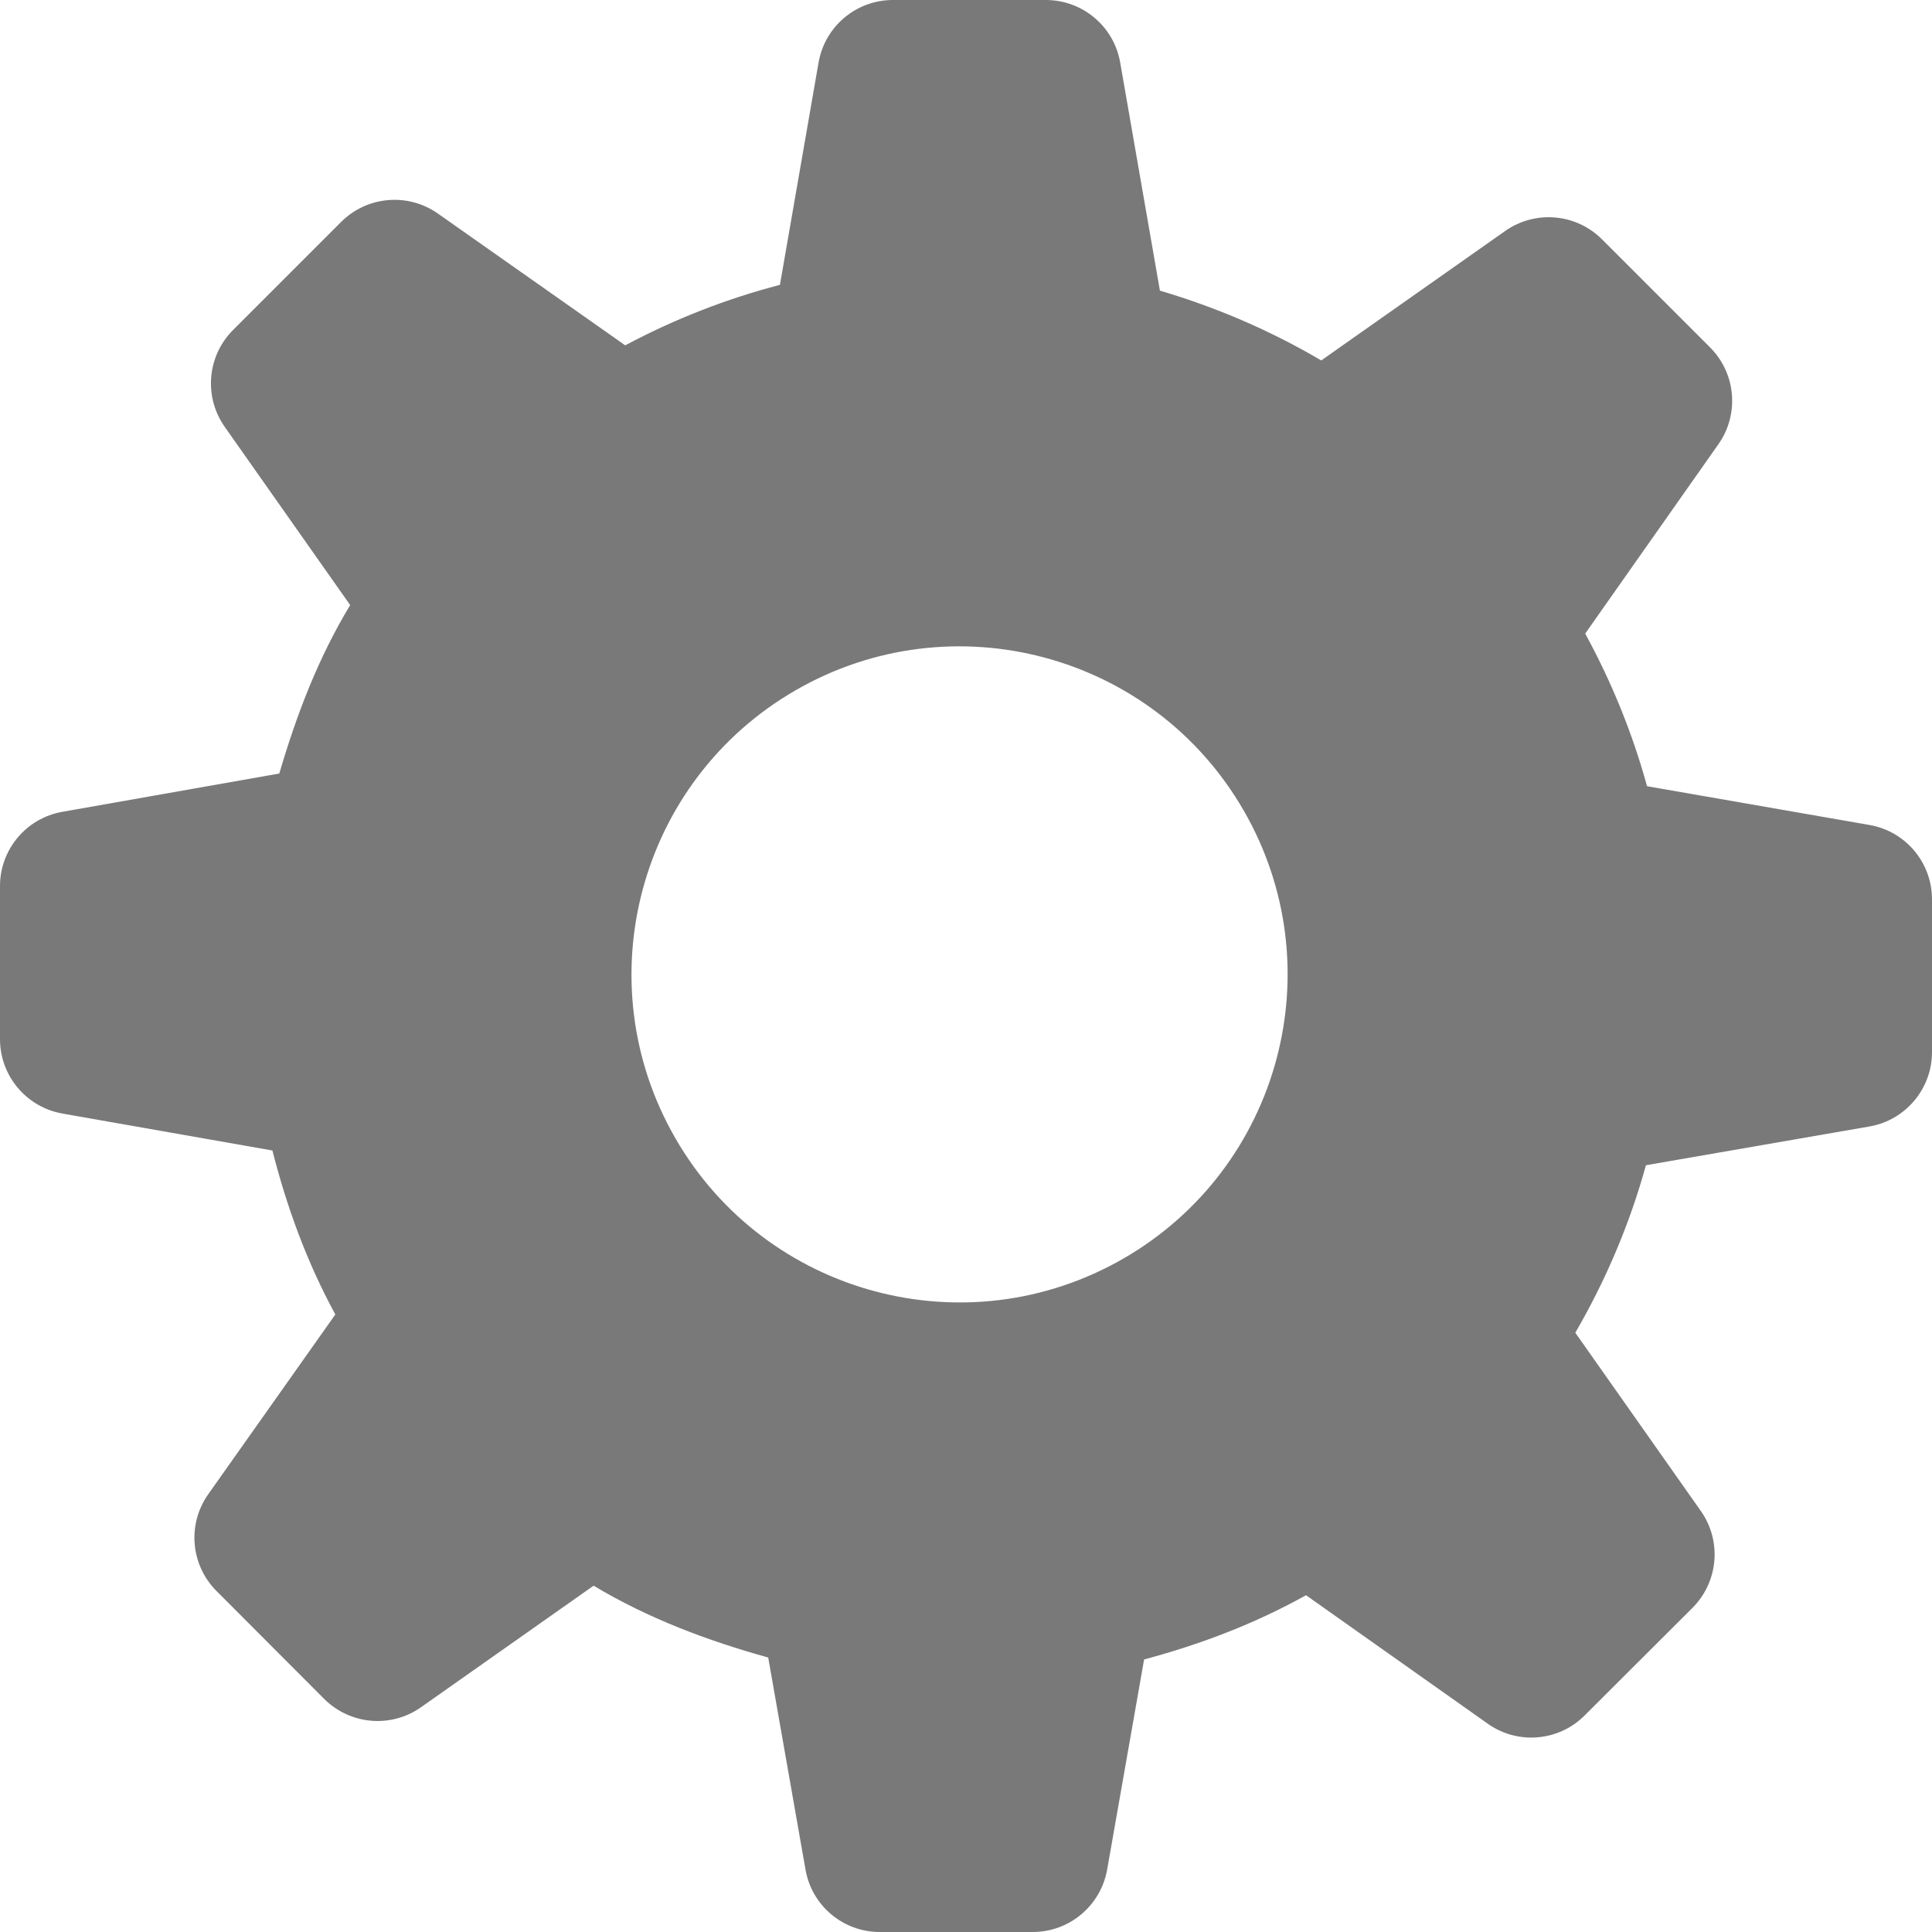 <?xml version="1.0" encoding="UTF-8"?>
<!DOCTYPE svg PUBLIC "-//W3C//DTD SVG 1.1//EN" "http://www.w3.org/Graphics/SVG/1.1/DTD/svg11.dtd">
<svg version="1.1" id="Layer_1" xmlns="http://www.w3.org/2000/svg" xmlns:xlink="http://www.w3.org/1999/xlink" x="0px" y="0px" width="16px" height="16px" viewBox="0 0 16 16" enable-background="new 0 0 16 16" xml:space="preserve">
  <g id="icon">
    <path d="M16,8.713V7.448c0,-0.304,-0.218,-0.564,-0.518,-0.616l-1.842,-0.321c-0.118,-0.431,-0.289,-0.855,-0.512,-1.264l1.103,-1.568c0.175,-0.248,0.146,-0.587,-0.069,-0.802l-0.895,-0.895c-0.215,-0.215,-0.553,-0.244,-0.802,-0.069l-1.523,1.072c-0.421,-0.248,-0.871,-0.441,-1.336,-0.578L9.277,0.518C9.225,0.218,8.965,0,8.661,0H7.395c-0.304,0,-0.564,0.218,-0.616,0.518l-0.32,1.841c-0.437,0.114,-0.867,0.28,-1.281,0.501L3.627,1.769c-0.248,-0.175,-0.587,-0.146,-0.802,0.069l-0.895,0.895c-0.215,0.215,-0.244,0.553,-0.069,0.802L2.9,5.011c-0.265,0.438,-0.444,0.908,-0.587,1.395L0.517,6.723C0.218,6.775,0,7.035,0,7.338v1.268c0,0.303,0.218,0.563,0.517,0.616l1.739,0.306c0.118,0.464,0.283,0.92,0.521,1.358l-1.052,1.488c-0.176,0.248,-0.147,0.587,0.068,0.802l0.891,0.893c0.215,0.215,0.553,0.245,0.802,0.07l1.43,-1.007c0.454,0.272,0.94,0.454,1.446,0.595l0.309,1.757C6.723,15.782,6.982,16,7.286,16h1.267c0.303,0,0.563,-0.218,0.616,-0.517l0.306,-1.74c0.458,-0.123,0.908,-0.291,1.341,-0.532l1.505,1.064c0.248,0.176,0.587,0.147,0.802,-0.068l0.893,-0.891c0.215,-0.215,0.245,-0.553,0.07,-0.802l-1.04,-1.477c0.254,-0.437,0.451,-0.903,0.585,-1.387l1.851,-0.321C15.781,9.277,16,9.017,16,8.713zM9.305,10.422c-1.299,0.75,-2.961,0.305,-3.711,-0.994c-0.75,-1.299,-0.305,-2.961,0.994,-3.711c1.299,-0.75,2.961,-0.305,3.711,0.994S10.605,9.672,9.305,10.422z" fill-rule="evenodd" fill="#797979"/>
  </g>
</svg>

